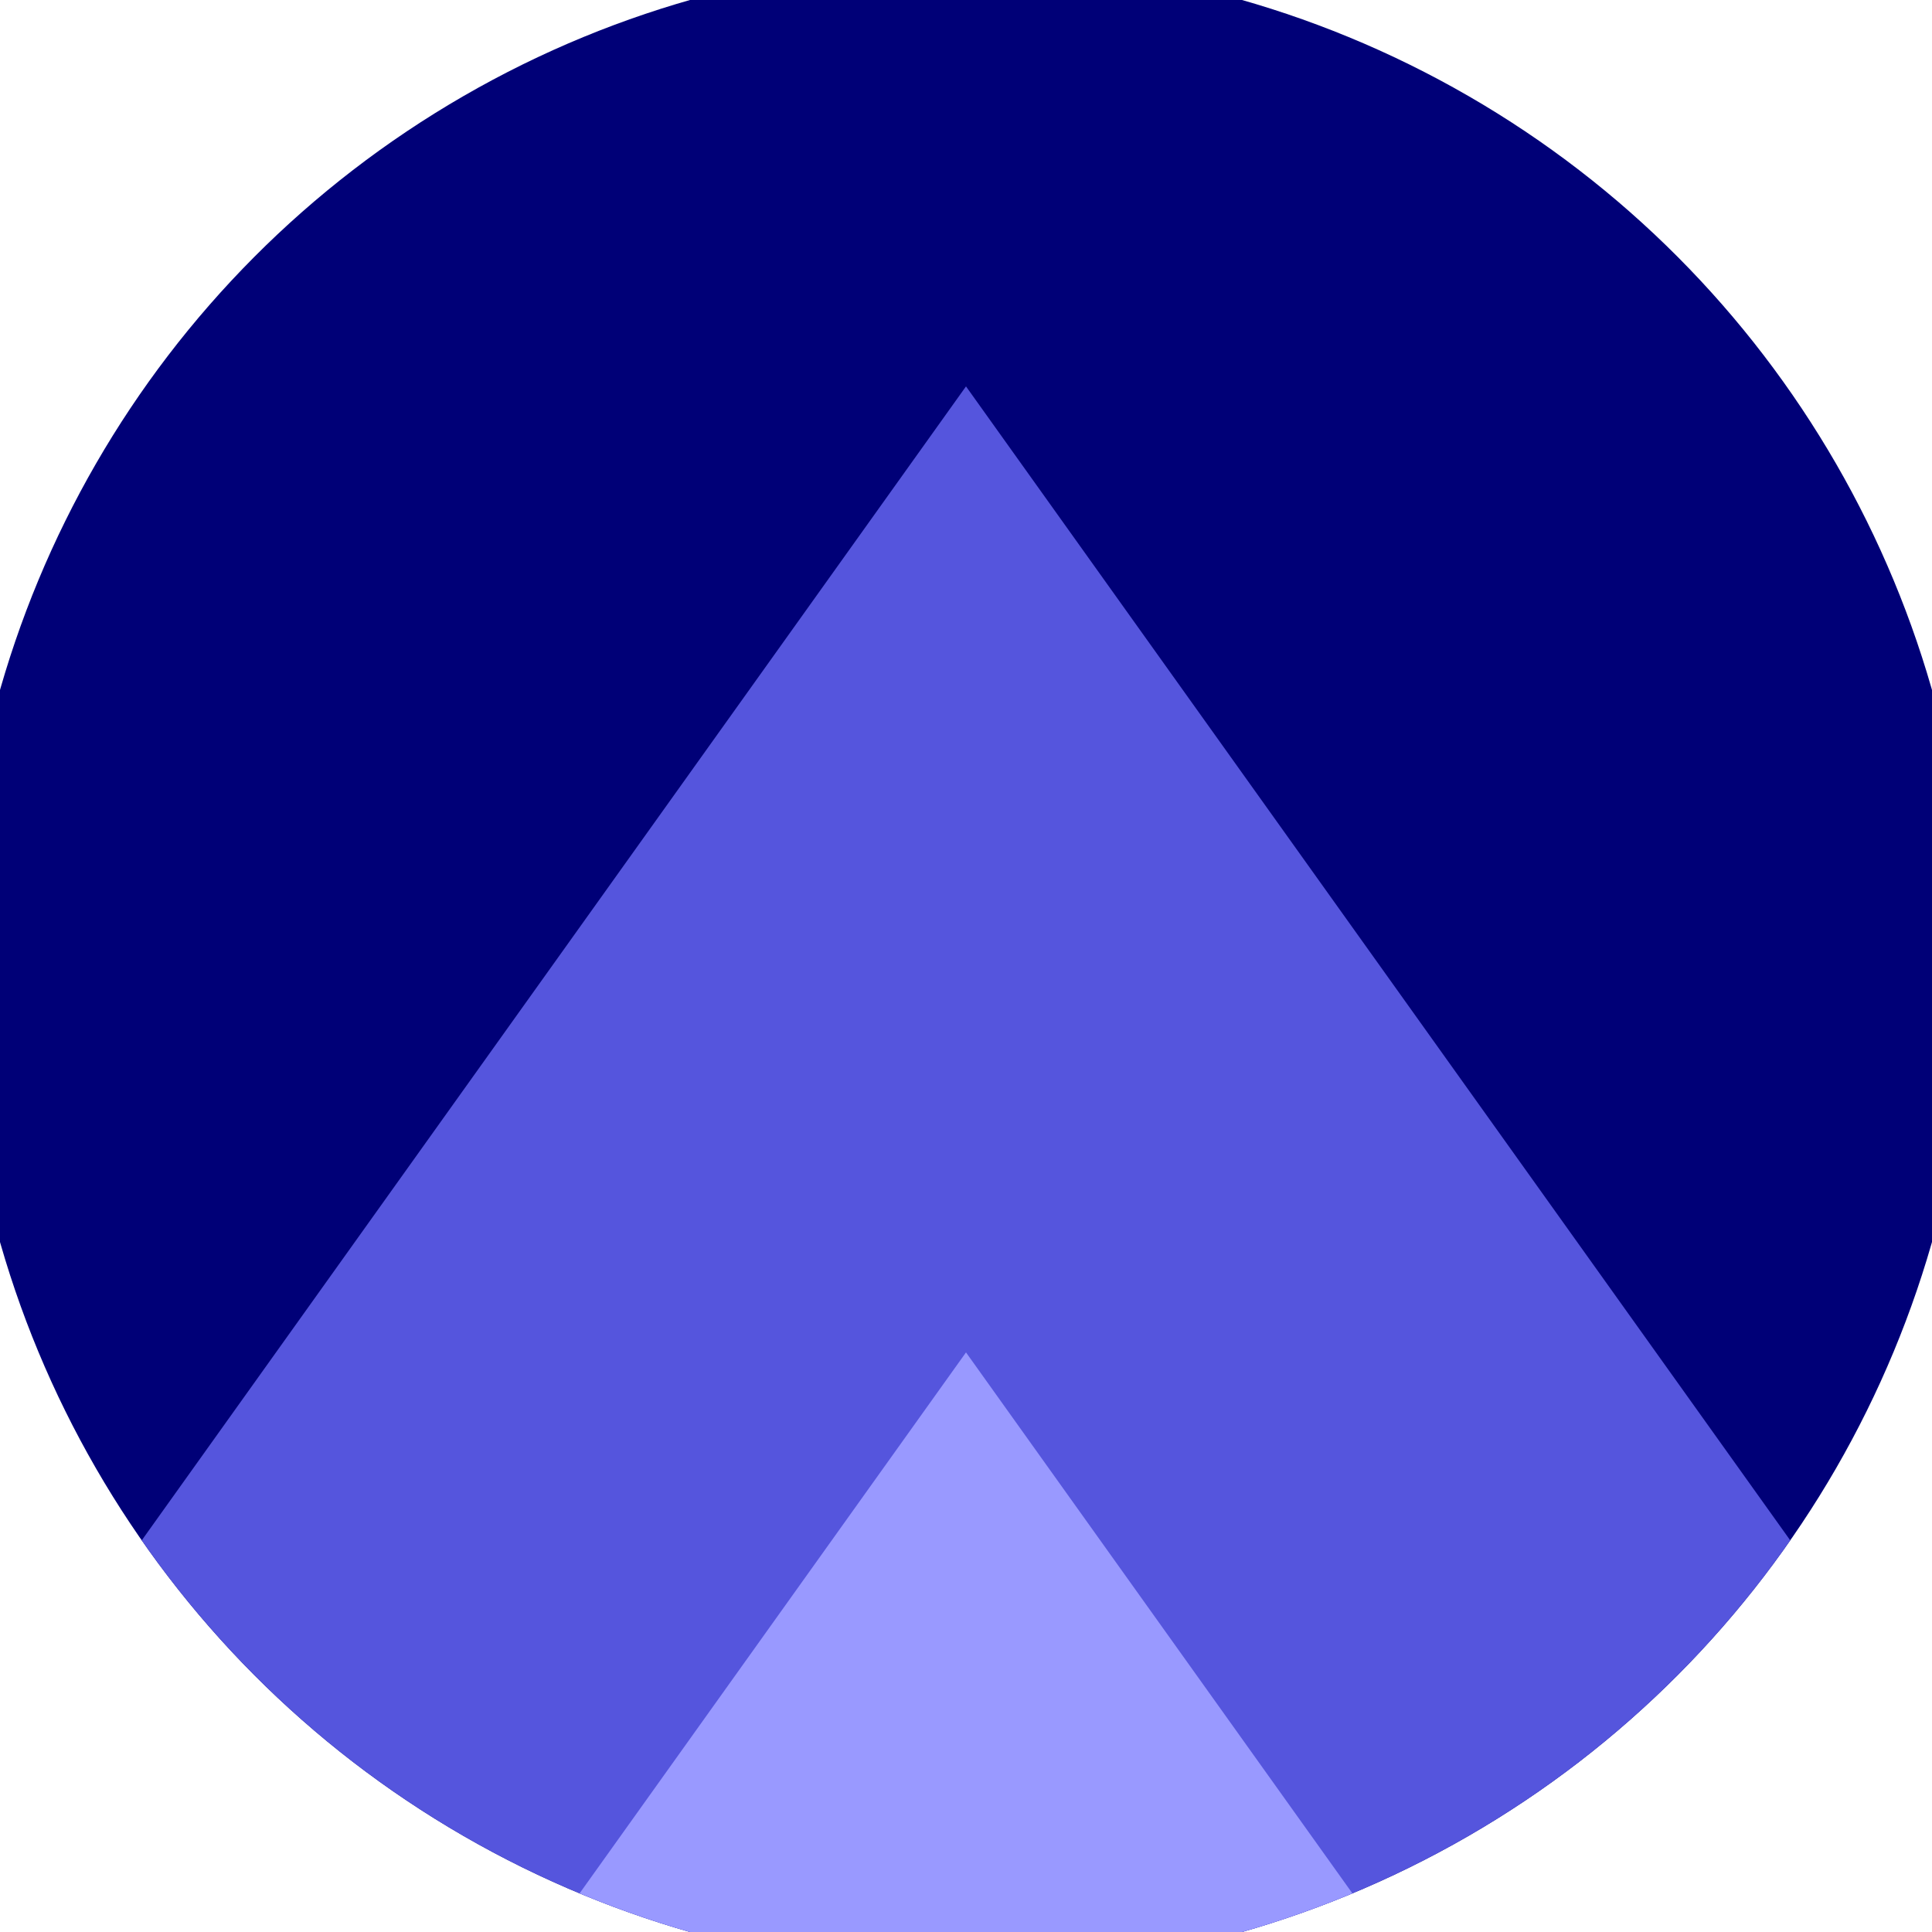 <svg xmlns="http://www.w3.org/2000/svg" width="128" height="128" viewBox="0 0 100 100" shape-rendering="geometricPrecision">
                            <defs>
                                <clipPath id="clip">
                                    <circle cx="50" cy="50" r="52" />
                                    <!--<rect x="0" y="0" width="100" height="100"/>-->
                                </clipPath>
                            </defs>
                            <g transform="rotate(0 50 50)">
                            <rect x="0" y="0" width="100" height="100" fill="#000077" clip-path="url(#clip)"/><path d="M 50 20 L 100 90 V 101 H 0 V 90 Z" fill="#5555dd" clip-path="url(#clip)"/><path d="M 50 70 L 100 140 V 101 H 0 V 140 Z" fill="#9999ff" clip-path="url(#clip)"/></g></svg>